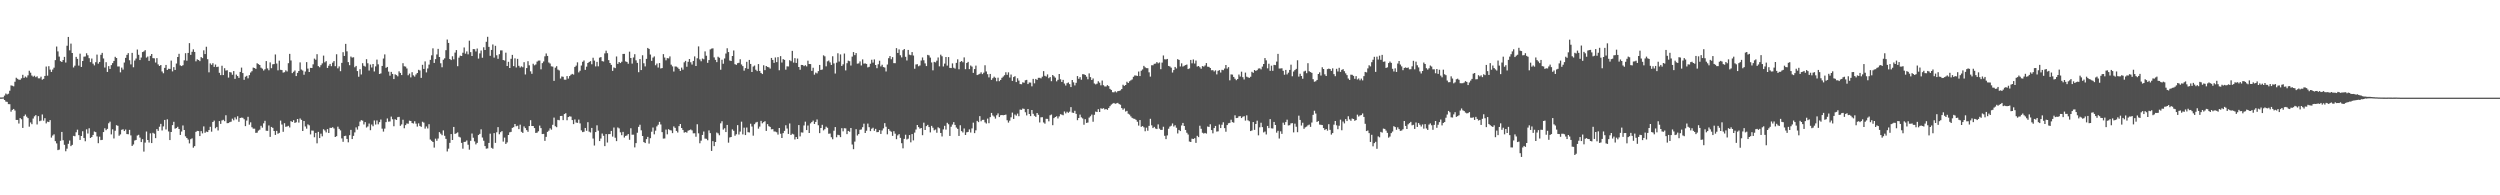 <svg xmlns="http://www.w3.org/2000/svg" width="1920" height="150"><path fill="#4f4f4f" d="M0 74.874h1v1H0zM1 74.856h1v1H1zM2 74.741h1v1H2zM3 73.444h1v3.378H3zM4 71.814h1v6.191H4zM5 72.53h1v5.681H5zM6 71.981h1v8.016H6zM7 69.662h1v10.35H7zM8 65.579h1v20.165H8zM9 65.829h1v18.556H9zM10 66.305h1v17.354H10zM11 62.785h1v22.092H11zM12 59.708h1v32.424H12zM13 60.512h1v31.602H13zM14 61.169h1v33.724H14zM15 61.281h1v29.4H15zM16 60.166h1v31.433H16zM17 57.445h1v40.794H17zM18 59.786h1v29.393H18zM19 58.756h1v29.185H19zM20 59.548h1v30.076H20zM21 57.866h1v32.852H21zM22 54.311h1v42.948H22zM23 55.822h1v38.217H23zM24 58.033h1v37.356H24zM25 58.884h1v32.158H25zM26 58.17h1v31.17H26zM27 59.303h1v29.114H27zM28 58.626h1v36.947H28zM29 60.168h1v29.009H29zM30 60.18h1v32.891H30zM31 58.887h1v33.731H31zM32 61.16h1v26.75H32zM33 60.59h1v32.058H33zM34 58.342h1v32.428H34zM35 51.107h1v43.646H35zM36 58.09h1v35.351H36zM37 50.823h1v42.9H37zM38 53.453h1v38.817H38zM39 55.236h1v50.465H39zM40 53.41h1v50.696H40zM41 51.963h1v51.19H41zM42 46.163h1v62.211H42zM43 35.728h1v74.401H43zM44 39.489h1v75.809H44zM45 43.467h1v71.41H45zM46 46.955h1v61.202H46zM47 47.614h1v53.724H47zM48 46.127h1v61.591H48zM49 43.655h1v67.546H49zM50 48.049h1v68.133H50zM51 35.131h1v79.05H51zM52 28.384h1v82.032H52zM53 38.644h1v69.297H53zM54 33.463h1v78.789H54zM55 40.704h1v70.538H55zM56 51.835h1v52.534H56zM57 50.434h1v54.241H57zM58 43.678h1v57.91H58zM59 45.188h1v54.392H59zM60 50.37h1v53.41H60zM61 41.201h1v66.283H61zM62 51.427h1v53.037H62zM63 46.845h1v53.992H63zM64 43.504h1v62.449H64zM65 43.366h1v65.141H65zM66 40.887h1v58.45H66zM67 42.458h1v60.121H67zM68 44.701h1v53.795H68zM69 47.699h1v58.293H69zM70 44.966h1v60.252H70zM71 48.921h1v54.683H71zM72 50.203h1v50.806H72zM73 47.777h1v53.692H73zM74 41.92h1v62.845H74zM75 48.903h1v61.076H75zM76 47.578h1v57.379H76zM77 42.096h1v65.539H77zM78 40.606h1v66.834H78zM79 44.877h1v56.53H79zM80 51.846h1v46.64H80zM81 47.749h1v52.25H81zM82 55.268h1v43.713H82zM83 50.768h1v43.918H83zM84 52.922h1v40.494H84zM85 50.011h1v53.218H85zM86 48.463h1v50.863H86zM87 46.779h1v59.574H87zM88 43.6h1v56.814H88zM89 44.547h1v51.595H89zM90 51.048h1v45.564H90zM91 51.036h1v53.207H91zM92 55.573h1v47.627H92zM93 51.936h1v47.752H93zM94 53.469h1v45.8H94zM95 48.035h1v52.625H95zM96 44.451h1v55.01H96zM97 42.133h1v60.81H97zM98 40.823h1v62.268H98zM99 46.266h1v53.484H99zM100 49.436h1v54.566H100zM101 40.604h1v71.453H101zM102 51.663h1v59.275H102zM103 46.486h1v61.431H103zM104 44.955h1v62.518H104zM105 38.058h1v66.013H105zM106 42.073h1v61.472H106zM107 46.127h1v59.535H107zM108 44.199h1v64.905H108zM109 39.974h1v66.937H109zM110 39.464h1v76.954H110zM111 38.484h1v71.051H111zM112 44.22h1v56.814H112zM113 43.403h1v64.122H113zM114 46.756h1v62.703H114zM115 42.906h1v59.499H115zM116 41.448h1v68.448H116zM117 44.65h1v57.329H117zM118 44.774h1v57.949H118zM119 48.047h1v58.032H119zM120 44.646h1v54.516H120zM121 49.461h1v51.041H121zM122 50.7h1v46.612H122zM123 49.928h1v45.214H123zM124 54.879h1v45.301H124zM125 56.28h1v40.806H125zM126 52.103h1v40.03H126zM127 49.86h1v49.586H127zM128 53.725h1v37.945H128zM129 52.789h1v48.176H129zM130 52.92h1v54.651H130zM131 46.548h1v54.836H131zM132 54.852h1v41.225H132zM133 51.572h1v41.957H133zM134 53.723h1v45.086H134zM135 48.791h1v49.542H135zM136 43.769h1v53.6H136zM137 41.331h1v57.72H137zM138 50.24h1v53.394H138zM139 50.759h1v50.233H139zM140 50.095h1v46.267H140zM141 46.312h1v53.52H141zM142 40.849h1v63.866H142zM143 46.593h1v59.403H143zM144 40.677h1v66.519H144zM145 33.138h1v77.011H145zM146 42.155h1v64.747H146zM147 39.798h1v66.452H147zM148 37.903h1v75.516H148zM149 39.887h1v72.332H149zM150 47.127h1v54.163H150zM151 45.586h1v54.907H151zM152 46.067h1v54.605H152zM153 46.93h1v57.585H153zM154 43.817h1v56.871H154zM155 44.623h1v57.851H155zM156 38.631h1v58.43H156zM157 41.533h1v60.435H157zM158 35.889h1v65.193H158zM159 45.481h1v55.93H159zM160 55.575h1v44.299H160zM161 48.681h1v48.686H161zM162 49.77h1v51.35H162zM163 48.562h1v45.111H163zM164 51.375h1v41.224H164zM165 49.578h1v48.94H165zM166 51.485h1v45.978H166zM167 51.215h1v48.979H167zM168 55.911h1v37.05H168zM169 57.703h1v37.439H169zM170 50.496h1v42.028H170zM171 57.653h1v34.358H171zM172 52.391h1v40.714H172zM173 54.183h1v34.356H173zM174 53.961h1v40.641H174zM175 59.585h1v34.951H175zM176 55.344h1v38.464H176zM177 55.634h1v37.803H177zM178 57.406h1v33.712H178zM179 54.57h1v37.844H179zM180 60.553h1v29.604H180zM181 57.317h1v34.397H181zM182 58.443h1v30.826H182zM183 59.777h1v33.788H183zM184 55.241h1v35.376H184zM185 51.942h1v38.4H185zM186 56.094h1v34.369H186zM187 61.301h1v30.309H187zM188 58.91h1v37.958H188zM189 58.232h1v34.408H189zM190 60.141h1v29.561H190zM191 57.685h1v38.057H191zM192 55.701h1v38.27H192zM193 54.659h1v43.072H193zM194 51.92h1v46.912H194zM195 52.249h1v46.592H195zM196 52.913h1v49.119H196zM197 48.566h1v53.298H197zM198 49.251h1v51.067H198zM199 49.931h1v49.668H199zM200 51.954h1v44.662H200zM201 52.723h1v45.333H201zM202 54.151h1v40.591H202zM203 53.204h1v39.57H203zM204 46.893h1v53.516H204zM205 52.519h1v47.984H205zM206 53.941h1v42.435H206zM207 47.916h1v57.205H207zM208 52.389h1v45.102H208zM209 49.427h1v48.769H209zM210 49.207h1v51.405H210zM211 41.849h1v61.778H211zM212 48.782h1v51.73H212zM213 54.034h1v48.682H213zM214 46.593h1v55.461H214zM215 53.629h1v38.972H215zM216 53.822h1v41.82H216zM217 55.774h1v45.436H217zM218 55.447h1v39.171H218zM219 54.012h1v43.376H219zM220 54.879h1v42.243H220zM221 48.523h1v48.114H221zM222 41.368h1v56.551H222zM223 46.422h1v46.594H223zM224 56.188h1v37.519H224zM225 55.074h1v37.258H225zM226 54.108h1v40.304H226zM227 58.408h1v35.514H227zM228 55.939h1v35.45H228zM229 54.529h1v39.618H229zM230 47.916h1v43.053H230zM231 53.416h1v38.627H231zM232 54.144h1v46.466H232zM233 57.417h1v35.525H233zM234 54.943h1v42.174H234zM235 47.708h1v51.101H235zM236 52.666h1v42.891H236zM237 55.312h1v40.945H237zM238 52.144h1v51.076H238zM239 52.249h1v48.011H239zM240 49.422h1v50.941H240zM241 45.007h1v60.433H241zM242 45.893h1v56.214H242zM243 41.65h1v68.432H243zM244 50.805h1v50.465H244zM245 51.679h1v54.356H245zM246 50.072h1v52.609H246zM247 48.681h1v56.024H247zM248 42.7h1v56.564H248zM249 47.884h1v52.321H249zM250 46.967h1v54.733H250zM251 52.155h1v47.011H251zM252 50.482h1v51.653H252zM253 49.077h1v49.057H253zM254 50.839h1v47.414H254zM255 48.141h1v49.544H255zM256 46.884h1v51.755H256zM257 50.844h1v54.388H257zM258 41.675h1v62.907H258zM259 52.46h1v44.797H259zM260 50.986h1v48.002H260zM261 54.68h1v45.482H261zM262 48.303h1v57.979H262zM263 40.068h1v68.86H263zM264 42.943h1v61.577H264zM265 33.685h1v70.558H265zM266 39.443h1v67.24H266zM267 47.738h1v61.552H267zM268 50.054h1v53.779H268zM269 43.426h1v56.329H269zM270 44.234h1v62.561H270zM271 43.968h1v60.401H271zM272 51.645h1v50.044H272zM273 50.626h1v47.23H273zM274 54.57h1v44.987H274zM275 58.935h1v37.981H275zM276 53.126h1v40.272H276zM277 57.188h1v35.061H277zM278 48.56h1v44.127H278zM279 50.523h1v45.079H279zM280 51.164h1v42.612H280zM281 45.447h1v52.499H281zM282 48.564h1v48.585H282zM283 54.183h1v40.714H283zM284 49.553h1v50.46H284zM285 51.812h1v43.815H285zM286 49.166h1v47.828H286zM287 54.893h1v37.608H287zM288 50.983h1v44.653H288zM289 45.79h1v46.747H289zM290 49.402h1v46.063H290zM291 56.808h1v37.011H291zM292 56.348h1v35.463H292zM293 50.633h1v48.169H293zM294 44.98h1v56.107H294zM295 41.764h1v57.015H295zM296 52.094h1v41.689H296zM297 51.4h1v39.567H297zM298 54.989h1v38.441H298zM299 58.099h1v35.168H299zM300 55.199h1v34.346H300zM301 56.774h1v34.825H301zM302 60.745h1v36.249H302zM303 57.069h1v34.546H303zM304 57.699h1v34.44H304zM305 58.61h1v31.389H305zM306 54.76h1v35.003H306zM307 56.001h1v40.6H307zM308 57.658h1v37.899H308zM309 48.514h1v43.454H309zM310 50.885h1v47.638H310zM311 51.157h1v44.951H311zM312 52.604h1v42.211H312zM313 57.825h1v37.178H313zM314 56.55h1v36.102H314zM315 59.431h1v33.475H315zM316 55.444h1v39.078H316zM317 57.877h1v36.988H317zM318 58.834h1v34.305H318zM319 57.188h1v37.766H319zM320 56.053h1v41.183H320zM321 53.609h1v41.085H321zM322 54.103h1v42.628H322zM323 59.782h1v37.631H323zM324 49.754h1v43.76H324zM325 52.943h1v41.218H325zM326 47.173h1v51.611H326zM327 55.605h1v41.497H327zM328 52.576h1v46.075H328zM329 49.61h1v45.768H329zM330 45.959h1v61.209H330zM331 42.51h1v65.64H331zM332 37.102h1v71.934H332zM333 48.351h1v64.994H333zM334 45.424h1v61.08H334zM335 41.842h1v66.287H335zM336 37.55h1v68.851H336zM337 43.783h1v57.679H337zM338 48.578h1v54.09H338zM339 51.645h1v52.202H339zM340 45.877h1v54.287H340zM341 44.822h1v59.458H341zM342 38.544h1v68.086H342zM343 30.37h1v85.956H343zM344 32.952h1v81.211H344zM345 45.3h1v64.411H345zM346 46.117h1v56.853H346zM347 43.206h1v64.333H347zM348 45.557h1v51.952H348zM349 40.407h1v62.454H349zM350 38.443h1v63.923H350zM351 50.864h1v50.806H351zM352 44.293h1v60.744H352zM353 42.746h1v62.836H353zM354 43.021h1v66.693H354zM355 40.485h1v73.669H355zM356 36.456h1v72.531H356zM357 41.222h1v67.633H357zM358 39.494h1v68.377H358zM359 41.748h1v69.407H359zM360 31.256h1v83.667H360zM361 40.018h1v68.121H361zM362 43.011h1v59.538H362zM363 37.685h1v68.098H363zM364 37.775h1v70.796H364zM365 39.523h1v71.394H365zM366 37.292h1v72.435H366zM367 45h1v58.721H367zM368 41.006h1v61.822H368zM369 38.834h1v60.51H369zM370 44.325h1v61.3H370zM371 36.321h1v71.771H371zM372 38.383h1v73.816H372zM373 32.108h1v82.046H373zM374 28.269h1v85.715H374zM375 35.992h1v73.802H375zM376 42.879h1v59.789H376zM377 38.326h1v75.184H377zM378 34.138h1v80.108H378zM379 44.218h1v58.029H379zM380 35.161h1v74.562H380zM381 42.432h1v59.128H381zM382 45.147h1v52.47H382zM383 41.627h1v61.485H383zM384 38.702h1v62.852H384zM385 38.708h1v61.977H385zM386 46.06h1v62.68H386zM387 46.477h1v59.176H387zM388 40.427h1v70.098H388zM389 50.709h1v58.654H389zM390 47.463h1v56.223H390zM391 52.235h1v49.41H391zM392 45.184h1v56.072H392zM393 42.133h1v56.081H393zM394 50.809h1v46.86H394zM395 44.79h1v50.437H395zM396 51.828h1v45.134H396zM397 45.232h1v51.323H397zM398 50.521h1v48.677H398zM399 51.865h1v43.9H399zM400 50.958h1v50.243H400zM401 51.656h1v50.414H401zM402 47.749h1v49.302H402zM403 57.182h1v41.238H403zM404 52.256h1v47.67H404zM405 46.999h1v54.214H405zM406 50.189h1v46.638H406zM407 54.765h1v37.555H407zM408 56.687h1v40.105H408zM409 48.942h1v47.803H409zM410 50.187h1v48.185H410zM411 49.487h1v52.623H411zM412 47.301h1v54.589H412zM413 46.548h1v54.255H413zM414 46.484h1v49.968H414zM415 53.265h1v45.145H415zM416 48.489h1v54.468H416zM417 47.193h1v55.592H417zM418 43.254h1v64.912H418zM419 41.073h1v64.058H419zM420 42.963h1v58.302H420zM421 47.974h1v52.392H421zM422 48.8h1v49.737H422zM423 50.938h1v48.627H423zM424 51.146h1v44.722H424zM425 62.116h1v28.224H425zM426 51.979h1v45.003H426zM427 50.828h1v46.88H427zM428 53.471h1v38.601H428zM429 54.137h1v38.203H429zM430 60.313h1v28.764H430zM431 58.71h1v30.27H431zM432 58.999h1v33.243H432zM433 61.205h1v26.411H433zM434 61.258h1v25.685H434zM435 58.422h1v33.957H435zM436 60.354h1v29.563H436zM437 58.431h1v30.92H437zM438 57.378h1v32.158H438zM439 56.712h1v35.496H439zM440 57.278h1v38.068H440zM441 51.398h1v40.35H441zM442 50.407h1v43.685H442zM443 47.884h1v46.493H443zM444 55.607h1v36.246H444zM445 54.334h1v40.458H445zM446 50.331h1v49.831H446zM447 47.475h1v53.999H447zM448 46.431h1v54.733H448zM449 53.666h1v44.612H449zM450 51.187h1v49.293H450zM451 48.374h1v45.452H451zM452 47.55h1v53.548H452zM453 46.946h1v54.781H453zM454 49.379h1v48.874H454zM455 44.355h1v62.026H455zM456 46.529h1v65.237H456zM457 50.981h1v50.423H457zM458 47.509h1v48.771H458zM459 50.947h1v49.389H459zM460 44.27h1v64.079H460zM461 43.824h1v62.547H461zM462 46.937h1v55.608H462zM463 47.269h1v57.004H463zM464 40.986h1v71.252H464zM465 38.889h1v64.083H465zM466 40.855h1v68.62H466zM467 46.207h1v56.791H467zM468 48.386h1v54.564H468zM469 49.83h1v50.705H469zM470 54.446h1v50.465H470zM471 51.821h1v46.13H471zM472 52.35h1v53.454H472zM473 43.357h1v65.052H473zM474 49.049h1v48.84H474zM475 47.594h1v51.028H475zM476 48.454h1v53.182H476zM477 47.404h1v56.42H477zM478 41.423h1v59.867H478zM479 41.35h1v64.255H479zM480 47.168h1v57.249H480zM481 47.569h1v56.445H481zM482 48.923h1v54.056H482zM483 39.679h1v67.691H483zM484 44.554h1v53.948H484zM485 48.871h1v54.591H485zM486 44.147h1v59.252H486zM487 41.608h1v71.582H487zM488 46.344h1v63.605H488zM489 48.283h1v53.669H489zM490 55.449h1v41.966H490zM491 45.36h1v50.458H491zM492 53.792h1v46.285H492zM493 42.453h1v61.984H493zM494 48.61h1v60.495H494zM495 51.006h1v58.844H495zM496 45.227h1v61.65H496zM497 36.82h1v68.288H497zM498 37.578h1v72.705H498zM499 41.885h1v64.253H499zM500 46.767h1v54.429H500zM501 44.252h1v53.717H501zM502 43.311h1v59.856H502zM503 50.1h1v50.277H503zM504 48.795h1v48.299H504zM505 51.881h1v43.896H505zM506 48.443h1v45.134H506zM507 52.604h1v42.987H507zM508 52.293h1v49.199H508zM509 41.574h1v64.866H509zM510 44.209h1v62.158H510zM511 46.339h1v53.218H511zM512 44.623h1v58.533H512zM513 44.829h1v54.408H513zM514 43.293h1v56.649H514zM515 49.66h1v50.515H515zM516 50.993h1v51.268H516zM517 54.916h1v42.168H517zM518 51.031h1v47.166H518zM519 51.132h1v49.432H519zM520 51.865h1v49.913H520zM521 52.95h1v43.939H521zM522 54.474h1v40.783H522zM523 51.906h1v46.384H523zM524 53.481h1v46.322H524zM525 47.878h1v53.951H525zM526 46.731h1v54.697H526zM527 51.249h1v50.623H527zM528 47.466h1v52.884H528zM529 45.291h1v54.646H529zM530 47.818h1v51.614H530zM531 49.544h1v50.584H531zM532 46.797h1v55.589H532zM533 43.327h1v59.027H533zM534 50.681h1v54.317H534zM535 44.735h1v50.691H535zM536 35.63h1v66.793H536zM537 45.639h1v64.372H537zM538 47.031h1v60.996H538zM539 44.934h1v58.709H539zM540 45.525h1v55.489H540zM541 39.496h1v66.965H541zM542 42.828h1v63.765H542zM543 48.209h1v59.508H543zM544 46.127h1v54.019H544zM545 37.951h1v64.319H545zM546 37.34h1v78.576H546zM547 37.136h1v71.279H547zM548 44.092h1v68.128H548zM549 46.003h1v63.072H549zM550 47.694h1v54.115H550zM551 43.575h1v58.878H551zM552 44.332h1v59.551H552zM553 53.556h1v41.14H553zM554 45.856h1v47.283H554zM555 48.928h1v50.588H555zM556 44.879h1v53.63H556zM557 41.109h1v60.316H557zM558 37.058h1v58.894H558zM559 39.977h1v69.574H559zM560 46.497h1v59.052H560zM561 46.834h1v58.382H561zM562 42.989h1v56.388H562zM563 38.741h1v61.737H563zM564 49.294h1v54.946H564zM565 49.805h1v53.335H565zM566 48.56h1v47.558H566zM567 48.225h1v55.07H567zM568 45.518h1v55.562H568zM569 49.523h1v43.932H569zM570 50.768h1v52.426H570zM571 54.263h1v43.781H571zM572 52.332h1v51.401H572zM573 47.482h1v50.487H573zM574 52.881h1v48.673H574zM575 46.024h1v55.718H575zM576 49.091h1v45.944H576zM577 55.296h1v41.904H577zM578 51.093h1v53.081H578zM579 50.304h1v45.104H579zM580 53.531h1v40.59H580zM581 54.655h1v38.931H581zM582 49.18h1v49.636H582zM583 54.462h1v42.758H583zM584 56.019h1v36.784H584zM585 56.889h1v37.832H585zM586 50.107h1v43.703H586zM587 53.865h1v39.203H587zM588 50.695h1v49.84H588zM589 51.421h1v43.925H589zM590 51.691h1v45.251H590zM591 52.684h1v44.795H591zM592 44.492h1v54.82H592zM593 46.042h1v53.149H593zM594 48.267h1v52.708H594zM595 44.135h1v56.924H595zM596 47.708h1v53.861H596zM597 43.877h1v59.485H597zM598 53.979h1v44.317H598zM599 43.108h1v59.604H599zM600 48.008h1v57.974H600zM601 45.419h1v56.802H601zM602 45.998h1v54.516H602zM603 53.49h1v42.728H603zM604 50.947h1v47.764H604zM605 51.041h1v51.831H605zM606 46.243h1v48.581H606zM607 47.021h1v56.654H607zM608 39.072h1v63.637H608zM609 48.061h1v55.168H609zM610 44.627h1v62.49H610zM611 48.322h1v56.917H611zM612 44.975h1v61.758H612zM613 51.476h1v44.58H613zM614 53.563h1v51.199H614zM615 49.857h1v51.838H615zM616 49.924h1v51.923H616zM617 50.796h1v45.58H617zM618 50.093h1v43.367H618zM619 51.015h1v48.86H619zM620 46.598h1v49.805H620zM621 49.143h1v52.987H621zM622 49.182h1v45.582H622zM623 54.446h1v39.306H623zM624 52.034h1v40.602H624zM625 57.367h1v37.89H625zM626 55.746h1v37.887H626zM627 56.355h1v35.402H627zM628 54.639h1v41.554H628zM629 49.86h1v52.403H629zM630 53.712h1v44.571H630zM631 53.419h1v42.426H631zM632 42.51h1v57.658H632zM633 43.286h1v55.942H633zM634 50.922h1v46.352H634zM635 47.081h1v51.051H635zM636 46.468h1v56.242H636zM637 47.93h1v54.635H637zM638 49.86h1v55.573H638zM639 43.197h1v63.754H639zM640 48.674h1v51.735H640zM641 56.461h1v41.103H641zM642 48.116h1v57.281H642zM643 40.901h1v62.602H643zM644 47.241h1v56.601H644zM645 41.794h1v63.511H645zM646 50.647h1v47.8H646zM647 49.404h1v51.444H647zM648 41.1h1v57.381H648zM649 54.082h1v44.518H649zM650 48.546h1v54.47H650zM651 46.596h1v53.962H651zM652 46.994h1v54.163H652zM653 50.313h1v47.993H653zM654 43.492h1v67.496H654zM655 39.993h1v74.569H655zM656 42.359h1v66.409H656zM657 40.764h1v58.441H657zM658 48.896h1v55.173H658zM659 48.701h1v54.26H659zM660 47.179h1v52.513H660zM661 50.267h1v49.158H661zM662 45.639h1v52.026H662zM663 48.857h1v46.143H663zM664 48.674h1v53.452H664zM665 49.107h1v51.286H665zM666 51.748h1v43.197H666zM667 51.315h1v46.361H667zM668 48.935h1v51.799H668zM669 45.895h1v52.998H669zM670 48.095h1v50.011H670zM671 45.623h1v54.807H671zM672 49.921h1v49.055H672zM673 52.368h1v49.144H673zM674 49.368h1v52.065H674zM675 46.655h1v53.282H675zM676 50.983h1v51.856H676zM677 49.72h1v50.499H677zM678 51.517h1v47.1H678zM679 51.878h1v42.712H679zM680 54.863h1v42.454H680zM681 49.539h1v53.646H681zM682 44.675h1v54.381H682zM683 43.073h1v57.331H683zM684 45.497h1v55.683H684zM685 43.865h1v60.469H685zM686 48.507h1v52.264H686zM687 48.56h1v54.072H687zM688 36.942h1v69.966H688zM689 40.629h1v63.369H689zM690 37.926h1v65.083H690zM691 42.442h1v63.461H691zM692 44.099h1v65.894H692zM693 38.564h1v75.347H693zM694 37.621h1v69.023H694zM695 43.618h1v59.86H695zM696 46.426h1v60.664H696zM697 38.349h1v68.146H697zM698 41.991h1v61.749H698zM699 42.382h1v66.954H699zM700 40.011h1v62.969H700zM701 42.627h1v65.175H701zM702 52.769h1v49.071H702zM703 49.503h1v49.979H703zM704 49.31h1v46.697H704zM705 50.915h1v46.706H705zM706 50.292h1v48.547H706zM707 46.486h1v51.831H707zM708 44.138h1v59.7H708zM709 46.28h1v47.915H709zM710 48.715h1v51.138H710zM711 50.757h1v46.102H711zM712 42.146h1v53.735H712zM713 42.529h1v55.065H713zM714 44.215h1v57.482H714zM715 47.974h1v48.668H715zM716 54.032h1v44.065H716zM717 47.495h1v52.614H717zM718 47.928h1v51.543H718zM719 46.603h1v55.351H719zM720 44.119h1v53.664H720zM721 50.922h1v47.585H721zM722 41.968h1v60.151H722zM723 43.233h1v61.568H723zM724 51.064h1v48.322H724zM725 48.83h1v47.807H725zM726 43.783h1v55.745H726zM727 50.407h1v43.891H727zM728 43.851h1v51.572H728zM729 52.121h1v52.266H729zM730 52.274h1v45.079H730zM731 48.692h1v46.926H731zM732 52.013h1v41.794H732zM733 52.705h1v43.264H733zM734 48.269h1v49.698H734zM735 45.543h1v53.447H735zM736 53.192h1v51.197H736zM737 47.534h1v48.677H737zM738 46.864h1v53.845H738zM739 47.818h1v53.925H739zM740 44.106h1v54.532H740zM741 53.167h1v50.524H741zM742 48.376h1v53.275H742zM743 47.52h1v53.799H743zM744 53.082h1v46.281H744zM745 50.313h1v51.451H745zM746 51.167h1v47.427H746zM747 55.966h1v38.224H747zM748 53.057h1v49.197H748zM749 50.388h1v49.718H749zM750 57.639h1v35.171H750zM751 57.168h1v36.619H751zM752 56.673h1v32.499H752zM753 55.545h1v37.588H753zM754 56.909h1v35.127H754zM755 55.833h1v36.189H755zM756 50.1h1v43.925H756zM757 54.89h1v39.986H757zM758 56.989h1v34.108H758zM759 59.454h1v35.182H759zM760 56.783h1v33.181H760zM761 61.32h1v25.39H761zM762 60.061h1v28.592H762zM763 58.898h1v30.645H763zM764 59.74h1v31.321H764zM765 62.4h1v26.1H765zM766 59.642h1v27.457H766zM767 62.345h1v27.562H767zM768 61.407h1v27.141H768zM769 59.752h1v28.581H769zM770 58.754h1v29.773H770zM771 57.731h1v30.588H771zM772 55.492h1v32.52H772zM773 57.468h1v34.894H773zM774 55.563h1v38.604H774zM775 59.56h1v33.129H775zM776 57.253h1v32.866H776zM777 62.121h1v24.379H777zM778 59.164h1v32.161H778zM779 58.543h1v29.396H779zM780 63.016h1v25.839H780zM781 60.127h1v27.13H781zM782 61.919h1v27.334H782zM783 64.563h1v19.613H783zM784 64.712h1v19.684H784zM785 63.24h1v20.101H785zM786 63.535h1v20.073H786zM787 61.62h1v24.598H787zM788 61.354h1v27.269H788zM789 64.538h1v19.185H789zM790 63.318h1v24.212H790zM791 63.435h1v25.747H791zM792 66.289h1v18.194H792zM793 60.58h1v26.821H793zM794 63.979h1v24.974H794zM795 60.612h1v29.121H795zM796 61.322h1v25.479H796zM797 59.74h1v28.439H797zM798 59.747h1v34.312H798zM799 60.214h1v29.888H799zM800 58.882h1v31.135H800zM801 54.636h1v39.396H801zM802 58.214h1v36.77H802zM803 58.756h1v32.477H803zM804 57.143h1v34.168H804zM805 60.052h1v33.113H805zM806 59.175h1v29.341H806zM807 62.345h1v25.617H807zM808 57.596h1v38.56H808zM809 58.637h1v32.097H809zM810 59.626h1v30.243H810zM811 62.462h1v26.809H811zM812 61.269h1v29.7H812zM813 56.852h1v32.534H813zM814 60.885h1v26.823H814zM815 62.94h1v25.1H815zM816 61.359h1v27.187H816zM817 64.169h1v21.449H817zM818 65.689h1v21.396H818zM819 63.913h1v21.897H819zM820 63.318h1v23.323H820zM821 64.609h1v21.144H821zM822 66.872h1v15.383H822zM823 61.439h1v25.029H823zM824 63.21h1v23.502H824zM825 65.604h1v19.483H825zM826 63.577h1v23.868H826zM827 58.408h1v33.925H827zM828 60.498h1v30.133H828zM829 59.216h1v28.807H829zM830 61.26h1v28.84H830zM831 56.987h1v33.999H831zM832 57.056h1v38.746H832zM833 57.6h1v33.969H833zM834 58.875h1v35.534H834zM835 60.883h1v33.218H835zM836 56.358h1v33.937H836zM837 59.232h1v30.048H837zM838 61.427h1v26.569H838zM839 60.267h1v33.236H839zM840 64.105h1v24.067H840zM841 64.826h1v20.906H841zM842 64.263h1v21.758H842zM843 62.423h1v21.424H843zM844 63.487h1v22.52H844zM845 65.547h1v17.665H845zM846 61.832h1v21.733H846zM847 65.451h1v17.624H847zM848 66.385h1v17.723H848zM849 66.41h1v17.327H849zM850 65.378h1v19.02H850zM851 66.131h1v16.876H851zM852 68.25h1v13.287H852zM853 69.067h1v11.247H853zM854 70.807h1v8.824H854zM855 70.93h1v8.135H855zM856 70.125h1v9.604H856zM857 70.951h1v8.434H857zM858 70.006h1v9.016H858zM859 69.82h1v10.096H859zM860 69.45h1v11.003H860zM861 68.42h1v14.594H861zM862 65.067h1v19.231H862zM863 65.945h1v17.354H863zM864 65.261h1v20.387H864zM865 62.748h1v22.378H865zM866 63.76h1v23.61H866zM867 62.434h1v25.571H867zM868 61.67h1v27.732H868zM869 61.006h1v29.492H869zM870 58.971h1v32.14H870zM871 57.978h1v33.296H871zM872 58.024h1v34.01H872zM873 58.292h1v35.193H873zM874 54.955h1v41.515H874zM875 58.404h1v33.813H875zM876 54.309h1v43.095H876zM877 53.334h1v43.463H877zM878 50.603h1v47.166H878zM879 51.73h1v49.107H879zM880 52.341h1v45.699H880zM881 52.368h1v48.052H881zM882 55.54h1v41.14H882zM883 58.852h1v32.378H883zM884 50.107h1v46.152H884zM885 50.139h1v48.199H885zM886 49.006h1v48.407H886zM887 48.823h1v49.869H887zM888 47.662h1v51.467H888zM889 48.656h1v46.873H889zM890 47.951h1v50.888H890zM891 53.123h1v46.649H891zM892 48.058h1v51.694H892zM893 42.606h1v54.745H893zM894 45.509h1v58.803H894zM895 45.664h1v61.188H895zM896 45.25h1v58.73H896zM897 50.622h1v48.251H897zM898 51.031h1v46.205H898zM899 51.986h1v44.596H899zM900 55.694h1v39.119H900zM901 53.826h1v43.369H901zM902 51.427h1v44.768H902zM903 52.602h1v45.491H903zM904 45.415h1v57.1H904zM905 46.037h1v53.747H905zM906 51.02h1v49.652H906zM907 48.656h1v47.72H907zM908 51.093h1v43.339H908zM909 50.489h1v46.271H909zM910 49.988h1v49.776H910zM911 49.578h1v52.351H911zM912 53.055h1v50.282H912zM913 52.524h1v56.18H913zM914 46.049h1v63.021H914zM915 48.663h1v57.814H915zM916 45.692h1v61.067H916zM917 48.791h1v57.363H917zM918 46.509h1v63.218H918zM919 51.114h1v53.191H919zM920 50.684h1v54.626H920zM921 51.652h1v44.916H921zM922 52.764h1v46.141H922zM923 50.745h1v51.206H923zM924 51.16h1v51.403H924zM925 50.283h1v51.801H925zM926 48.441h1v54.168H926zM927 51.226h1v45.944H927zM928 51.35h1v46.13H928zM929 52.219h1v43.197H929zM930 53.979h1v45.93H930zM931 53.856h1v48.563H931zM932 54.9h1v43.438H932zM933 53.996h1v42.74H933zM934 57.152h1v43.914H934zM935 54.375h1v46.51H935zM936 53.87h1v41.762H936zM937 55.728h1v42.644H937zM938 53.602h1v42.181H938zM939 53.936h1v39.97H939zM940 52.652h1v45.766H940zM941 49.901h1v51.289H941zM942 52.691h1v43.365H942zM943 51.572h1v43.074H943zM944 61.697h1v32.683H944zM945 57.14h1v34.811H945zM946 57.269h1v36.51H946zM947 59.106h1v35.095H947zM948 60.471h1v28.089H948zM949 61.599h1v29.096H949zM950 60.738h1v29.808H950zM951 57.253h1v32.085H951zM952 58.768h1v30.41H952zM953 55.044h1v35.637H953zM954 59.294h1v30.373H954zM955 61.04h1v28.206H955zM956 55.751h1v36.873H956zM957 58.859h1v29.705H957zM958 59.386h1v33.03H958zM959 59.793h1v33.335H959zM960 58.946h1v41.703H960zM961 55.14h1v45.081H961zM962 55.918h1v37.844H962zM963 53.76h1v45.979H963zM964 54.478h1v40.764H964zM965 53.886h1v38.803H965zM966 52.627h1v51.314H966zM967 52.501h1v45.301H967zM968 53.3h1v40.964H968zM969 51.132h1v46.493H969zM970 49.157h1v52.545H970zM971 44.593h1v56.429H971zM972 46.344h1v56.947H972zM973 52.494h1v44.237H973zM974 48.926h1v49.458H974zM975 54.371h1v37.109H975zM976 50.425h1v48.151H976zM977 54.35h1v44.369H977zM978 49.834h1v43.834H978zM979 50.006h1v45.978H979zM980 47.289h1v54.619H980zM981 41.345h1v59.087H981zM982 52.615h1v53.793H982zM983 52.576h1v48.29H983zM984 52.428h1v50.373H984zM985 54.391h1v39.842H985zM986 57.41h1v38.494H986zM987 53.721h1v40.007H987zM988 57.115h1v34.791H988zM989 55.82h1v40.547H989zM990 53.684h1v42.481H990zM991 49.681h1v45.111H991zM992 58.559h1v35.999H992zM993 54.948h1v46.711H993zM994 53.817h1v41.183H994zM995 52.876h1v44.468H995zM996 46.273h1v55.235H996zM997 58.823h1v30.032H997zM998 56.609h1v35.512H998zM999 58.344h1v38.071H999zM1000 60.464h1v33.795H1000zM1001 54.861h1v44.054H1001zM1002 54.334h1v43.454H1002zM1003 56.239h1v40.966H1003zM1004 48.546h1v47.734H1004zM1005 54.733h1v40.973H1005zM1006 55.332h1v42.097H1006zM1007 55.946h1v38.146H1007zM1008 60.844h1v27.349H1008zM1009 62.748h1v22.271H1009zM1010 62.4h1v24.772H1010zM1011 61.407h1v32.257H1011zM1012 56.857h1v36.1H1012zM1013 55.566h1v40.119H1013zM1014 58.033h1v37.791H1014zM1015 51.649h1v44.392H1015zM1016 52.995h1v45.342H1016zM1017 57.074h1v42.834H1017zM1018 58.351h1v40.728H1018zM1019 53.091h1v47.285H1019zM1020 52.702h1v42.705H1020zM1021 52.991h1v46.732H1021zM1022 54.428h1v48.931H1022zM1023 52.492h1v49.684H1023zM1024 56.932h1v38.808H1024zM1025 58.514h1v34.42H1025zM1026 52.856h1v43.42H1026zM1027 54.877h1v44.342H1027zM1028 52.094h1v44.468H1028zM1029 55.202h1v36.697H1029zM1030 53.645h1v46.391H1030zM1031 53.105h1v40.254H1031zM1032 54.705h1v40.046H1032zM1033 56.316h1v35.198H1033zM1034 57.69h1v35.29H1034zM1035 60.322h1v28.991H1035zM1036 61.366h1v30.323H1036zM1037 57.355h1v35.42H1037zM1038 57.422h1v33.632H1038zM1039 58.271h1v33.099H1039zM1040 60.537h1v32.232H1040zM1041 58.466h1v33.747H1041zM1042 61.045h1v26.995H1042zM1043 60.244h1v29.231H1043zM1044 61.707h1v26.976H1044zM1045 60.377h1v28.011H1045zM1046 61.757h1v25.386H1046zM1047 58.463h1v31.35H1047zM1048 55.22h1v39.851H1048zM1049 55.602h1v45.052H1049zM1050 52.54h1v47.679H1050zM1051 50.132h1v52.099H1051zM1052 51.006h1v58H1052zM1053 47.752h1v55.766H1053zM1054 45.863h1v66.523H1054zM1055 43.634h1v66.285H1055zM1056 55.19h1v53.699H1056zM1057 43.515h1v70.776H1057zM1058 45.719h1v59.025H1058zM1059 42.739h1v62.733H1059zM1060 45.939h1v55.324H1060zM1061 42.158h1v59.659H1061zM1062 47.445h1v51.33H1062zM1063 47.23h1v51.815H1063zM1064 52.192h1v48.093H1064zM1065 51.714h1v50.337H1065zM1066 48.415h1v57.302H1066zM1067 47.248h1v57.606H1067zM1068 48.285h1v53.939H1068zM1069 52.844h1v48.155H1069zM1070 54.888h1v42.046H1070zM1071 52.457h1v45.125H1071zM1072 55.25h1v44.461H1072zM1073 48.779h1v49.018H1073zM1074 46.834h1v52.351H1074zM1075 49.567h1v50.925H1075zM1076 51.013h1v49.263H1076zM1077 53.906h1v45.374H1077zM1078 52.155h1v40.787H1078zM1079 51.764h1v44.967H1079zM1080 52.238h1v46.832H1080zM1081 51.837h1v43.671H1081zM1082 53.231h1v41.316H1082zM1083 53.165h1v40.423H1083zM1084 50.956h1v45.322H1084zM1085 46.671h1v49.196H1085zM1086 53.254h1v45.791H1086zM1087 47.34h1v46.692H1087zM1088 50.125h1v47.363H1088zM1089 51.741h1v42.756H1089zM1090 54.829h1v40.964H1090zM1091 56.442h1v40.714H1091zM1092 54.515h1v41.099H1092zM1093 48.04h1v50.767H1093zM1094 49.152h1v46.205H1094zM1095 52.398h1v46.276H1095zM1096 53.451h1v46.333H1096zM1097 52.423h1v43.294H1097zM1098 50.345h1v44.438H1098zM1099 51.084h1v45.109H1099zM1100 53.263h1v46.445H1100zM1101 53.265h1v42.634H1101zM1102 56.277h1v36.649H1102zM1103 52.979h1v45.191H1103zM1104 56.728h1v39.084H1104zM1105 53.574h1v40.204H1105zM1106 58.086h1v33.69H1106zM1107 59.388h1v36.922H1107zM1108 53.513h1v40.881H1108zM1109 57.012h1v36.727H1109zM1110 57.729h1v32.703H1110zM1111 61.851h1v26.12H1111zM1112 63.19h1v22.005H1112zM1113 63.082h1v23.145H1113zM1114 58.63h1v31.49H1114zM1115 60.331h1v29.959H1115zM1116 63.977h1v23.873H1116zM1117 63.206h1v22.964H1117zM1118 60.883h1v28.867H1118zM1119 60.393h1v28.789H1119zM1120 61.288h1v27.26H1120zM1121 63.913h1v20.996H1121zM1122 63.945h1v19.375H1122zM1123 63.918h1v20.813H1123zM1124 63.393h1v21.92H1124zM1125 62.318h1v24.173H1125zM1126 62.933h1v24.177H1126zM1127 65.323h1v21.57H1127zM1128 63.341h1v22.751H1128zM1129 61.915h1v28.448H1129zM1130 60.548h1v29.934H1130zM1131 56.6h1v33.516H1131zM1132 56.053h1v36.038H1132zM1133 60.917h1v28.84H1133zM1134 60.816h1v30.529H1134zM1135 57.735h1v34.823H1135zM1136 58.697h1v33.426H1136zM1137 57.866h1v38.098H1137zM1138 59.223h1v32.003H1138zM1139 57.026h1v30.728H1139zM1140 57.685h1v33.147H1140zM1141 49.85h1v47.812H1141zM1142 54.648h1v35.276H1142zM1143 57.571h1v37.691H1143zM1144 48.491h1v47.661H1144zM1145 53.563h1v43.349H1145zM1146 50.354h1v47.185H1146zM1147 52.277h1v43.976H1147zM1148 53.302h1v52.049H1148zM1149 54.185h1v46.134H1149zM1150 46.468h1v57.329H1150zM1151 50.372h1v47.091H1151zM1152 56.957h1v37.752H1152zM1153 48.038h1v51.648H1153zM1154 43.529h1v54.559H1154zM1155 51.237h1v51.909H1155zM1156 50.086h1v48.979H1156zM1157 54.11h1v48.043H1157zM1158 45.982h1v51.474H1158zM1159 43.458h1v60.316H1159zM1160 41.624h1v71.598H1160zM1161 39.475h1v73.777H1161zM1162 37.816h1v70.039H1162zM1163 43.813h1v59.382H1163zM1164 42.764h1v62.065H1164zM1165 42.036h1v67.082H1165zM1166 36.724h1v72.039H1166zM1167 38.898h1v78.739H1167zM1168 39.219h1v81.307H1168zM1169 42.478h1v70.755H1169zM1170 42.329h1v69.762H1170zM1171 40.837h1v71.973H1171zM1172 42.897h1v66.94H1172zM1173 43.563h1v54.422H1173zM1174 54.012h1v42.243H1174zM1175 48.136h1v51.639H1175zM1176 51.187h1v45.921H1176zM1177 50.267h1v51.753H1177zM1178 51.178h1v48.446H1178zM1179 44.138h1v64.154H1179zM1180 46.184h1v55.576H1180zM1181 47.184h1v52.753H1181zM1182 48.489h1v57.926H1182zM1183 46.04h1v53.589H1183zM1184 50.796h1v48.933H1184zM1185 51.045h1v41.907H1185zM1186 52.897h1v39.702H1186zM1187 52.428h1v51.051H1187zM1188 52.595h1v47.846H1188zM1189 51.054h1v56.308H1189zM1190 49.626h1v54.017H1190zM1191 51.54h1v51.401H1191zM1192 55.154h1v35.544H1192zM1193 54.131h1v41.364H1193zM1194 56.806h1v39.581H1194zM1195 53.35h1v46.191H1195zM1196 52.853h1v50.014H1196zM1197 48.676h1v54.292H1197zM1198 46.518h1v58.56H1198zM1199 51.32h1v51.383H1199zM1200 49.722h1v52.996H1200zM1201 47.697h1v55.404H1201zM1202 43.563h1v61.3H1202zM1203 44.371h1v62.438H1203zM1204 40.201h1v63.488H1204zM1205 30.448h1v74.413H1205zM1206 34.373h1v73.108H1206zM1207 43.206h1v69.43H1207zM1208 44.186h1v68.606H1208zM1209 40.535h1v78.49H1209zM1210 41.071h1v76.99H1210zM1211 38.862h1v71.669H1211zM1212 40.585h1v67.478H1212zM1213 45.145h1v60.101H1213zM1214 34.948h1v73.397H1214zM1215 46.671h1v56.663H1215zM1216 39.812h1v71.055H1216zM1217 40.97h1v65.569H1217zM1218 43.565h1v62.495H1218zM1219 38.789h1v67.958H1219zM1220 38.432h1v68.43H1220zM1221 38.29h1v70.023H1221zM1222 40.265h1v68.334H1222zM1223 43.288h1v54.111H1223zM1224 42.78h1v63.907H1224zM1225 37.688h1v63.71H1225zM1226 42.799h1v65.745H1226zM1227 40.512h1v60.345H1227zM1228 36.722h1v73.035H1228zM1229 44.305h1v65.088H1229zM1230 52.43h1v54.292H1230zM1231 43.771h1v57.198H1231zM1232 36.768h1v67.056H1232zM1233 42.668h1v67.462H1233zM1234 33.268h1v77.249H1234zM1235 45.138h1v61.691H1235zM1236 47.301h1v56.635H1236zM1237 45.417h1v56.715H1237zM1238 45.067h1v61.35H1238zM1239 42.517h1v62.392H1239zM1240 42.343h1v67.114H1240zM1241 38.152h1v67.562H1241zM1242 42.183h1v64.8H1242zM1243 47.298h1v58.244H1243zM1244 45.644h1v56.397H1244zM1245 46.852h1v51.133H1245zM1246 50.262h1v54.846H1246zM1247 51.242h1v50.943H1247zM1248 47.447h1v54.704H1248zM1249 45.177h1v64.891H1249zM1250 43.456h1v61.884H1250zM1251 43.968h1v60.643H1251zM1252 50.043h1v51.982H1252zM1253 50.212h1v54.157H1253zM1254 47.234h1v60.902H1254zM1255 47.127h1v55.486H1255zM1256 46.589h1v59.256H1256zM1257 48.338h1v62.099H1257zM1258 43.027h1v62.154H1258zM1259 38.898h1v64.639H1259zM1260 44.939h1v58.787H1260zM1261 47.456h1v60.163H1261zM1262 50.182h1v55.729H1262zM1263 44.909h1v56.919H1263zM1264 43.488h1v63.605H1264zM1265 44.813h1v57.258H1265zM1266 45.238h1v53.062H1266zM1267 50.537h1v44.683H1267zM1268 52.826h1v48.576H1268zM1269 50.874h1v50.932H1269zM1270 52.592h1v50.575H1270zM1271 50.652h1v48.009H1271zM1272 54.627h1v47.022H1272zM1273 47.417h1v45.729H1273zM1274 51.121h1v44.653H1274zM1275 49.866h1v49.185H1275zM1276 51.162h1v49.803H1276zM1277 48.383h1v52.827H1277zM1278 48.864h1v51.366H1278zM1279 38.338h1v66.219H1279zM1280 42.854h1v66.688H1280zM1281 45.836h1v57.81H1281zM1282 40.54h1v67.75H1282zM1283 44.888h1v58.835H1283zM1284 49.876h1v49.579H1284zM1285 53.86h1v47.109H1285zM1286 46.582h1v57.141H1286zM1287 47.88h1v55.477H1287zM1288 48.312h1v53.534H1288zM1289 43.95h1v62.172H1289zM1290 44.211h1v58.073H1290zM1291 52.679h1v46.851H1291zM1292 46.5h1v57.523H1292zM1293 44.591h1v60.023H1293zM1294 45.71h1v52.845H1294zM1295 51.022h1v43.827H1295zM1296 49.418h1v47.961H1296zM1297 49.557h1v48.549H1297zM1298 47.694h1v52.456H1298zM1299 47.415h1v51.096H1299zM1300 48.36h1v52.161H1300zM1301 48.875h1v52.47H1301zM1302 42.945h1v60.053H1302zM1303 52.702h1v49.158H1303zM1304 43.245h1v52.909H1304zM1305 47.42h1v50.81H1305zM1306 42.329h1v65.077H1306zM1307 44.607h1v62.568H1307zM1308 37.782h1v73.729H1308zM1309 44.751h1v54.589H1309zM1310 47.351h1v54.301H1310zM1311 48.619h1v52.032H1311zM1312 50.15h1v47.72H1312zM1313 45.973h1v53.332H1313zM1314 46.662h1v54.479H1314zM1315 43.053h1v60.696H1315zM1316 49.084h1v47.409H1316zM1317 49.761h1v52.879H1317zM1318 50.805h1v50.389H1318zM1319 50.789h1v45.873H1319zM1320 47.42h1v50.723H1320zM1321 46.722h1v53.875H1321zM1322 47.269h1v46.683H1322zM1323 49.251h1v51.843H1323zM1324 49.697h1v52.852H1324zM1325 47.61h1v52.554H1325zM1326 48.573h1v56.986H1326zM1327 45.575h1v52.891H1327zM1328 53.291h1v45.8H1328zM1329 52.51h1v45.303H1329zM1330 44.891h1v54.2H1330zM1331 43.508h1v58.631H1331zM1332 48.663h1v51.698H1332zM1333 49.404h1v60.327H1333zM1334 54.584h1v46.521H1334zM1335 48.461h1v51.804H1335zM1336 47.74h1v65.704H1336zM1337 45.978h1v60.185H1337zM1338 52.407h1v48.551H1338zM1339 51.579h1v46.809H1339zM1340 40.377h1v61.289H1340zM1341 39.935h1v61.195H1341zM1342 41.867h1v64.955H1342zM1343 41.366h1v63.857H1343zM1344 47.786h1v56.819H1344zM1345 50.297h1v51.252H1345zM1346 48.489h1v55.903H1346zM1347 46.33h1v55.587H1347zM1348 45.641h1v53.577H1348zM1349 50.597h1v48.359H1349zM1350 49.509h1v50.243H1350zM1351 47.699h1v51.245H1351zM1352 42.341h1v61.282H1352zM1353 49.2h1v48.583H1353zM1354 53.02h1v43.994H1354zM1355 51.066h1v52.536H1355zM1356 48.063h1v63.488H1356zM1357 55.289h1v44.562H1357zM1358 51.617h1v46.954H1358zM1359 54.082h1v43.303H1359zM1360 54.936h1v38.336H1360zM1361 54.858h1v40.037H1361zM1362 51.936h1v41.348H1362zM1363 47.605h1v49.457H1363zM1364 54.428h1v40.648H1364zM1365 56.019h1v40.272H1365zM1366 55.135h1v41.586H1366zM1367 55.145h1v36.159H1367zM1368 54.153h1v39.425H1368zM1369 53.643h1v40.206H1369zM1370 50.457h1v47.434H1370zM1371 51.498h1v48.778H1371zM1372 51.638h1v50.38H1372zM1373 48.223h1v49.222H1373zM1374 47.758h1v52.106H1374zM1375 54.6h1v42.39H1375zM1376 57.127h1v38.471H1376zM1377 57.681h1v34.9H1377zM1378 56.161h1v37.562H1378zM1379 52.782h1v43.669H1379zM1380 54.256h1v45.976H1380zM1381 52.091h1v51.849H1381zM1382 56.783h1v35.978H1382zM1383 55.339h1v38.338H1383zM1384 55.101h1v40.247H1384zM1385 54.478h1v44.559H1385zM1386 55.865h1v37.178H1386zM1387 53.833h1v36.562H1387zM1388 54.652h1v37.654H1388zM1389 57.511h1v34.209H1389zM1390 55.87h1v40.762H1390zM1391 57.834h1v40.609H1391zM1392 55.788h1v42.229H1392zM1393 55.385h1v41.138H1393zM1394 57.841h1v36.912H1394zM1395 60.258h1v29.116H1395zM1396 53.689h1v44.498H1396zM1397 55.403h1v37.13H1397zM1398 60.104h1v33.339H1398zM1399 61.757h1v26.631H1399zM1400 63.268h1v23.397H1400zM1401 58.067h1v33.914H1401zM1402 61.972h1v29.595H1402zM1403 61.372h1v28.35H1403zM1404 56.667h1v30.529H1404zM1405 58.072h1v35.908H1405zM1406 56.069h1v36.475H1406zM1407 54.794h1v40.05H1407zM1408 60.148h1v28.901H1408zM1409 60.542h1v25.706H1409zM1410 61.713h1v24.195H1410zM1411 61.663h1v23.037H1411zM1412 62.251h1v26.024H1412zM1413 61.004h1v27.04H1413zM1414 60.596h1v26.265H1414zM1415 59.349h1v27.327H1415zM1416 58.916h1v30.817H1416zM1417 60.96h1v26.56H1417zM1418 64.272h1v22.717H1418zM1419 58.594h1v29.851H1419zM1420 62.036h1v26.166H1420zM1421 59.8h1v29.146H1421zM1422 55.408h1v34.701H1422zM1423 55.273h1v35.674H1423zM1424 58.404h1v30.16H1424zM1425 59.454h1v36.759H1425zM1426 57.905h1v35.583H1426zM1427 58.337h1v34.731H1427zM1428 56.012h1v37.778H1428zM1429 58.617h1v34.376H1429zM1430 57.113h1v34.534H1430zM1431 49.205h1v48.352H1431zM1432 55.838h1v37.645H1432zM1433 58.582h1v33.877H1433zM1434 61.649h1v28.73H1434zM1435 58.507h1v30.996H1435zM1436 53.838h1v39.995H1436zM1437 57.832h1v34.507H1437zM1438 54.023h1v40.991H1438zM1439 53.345h1v39.572H1439zM1440 53.169h1v44.388H1440zM1441 52.1h1v44.189H1441zM1442 51.665h1v45.166H1442zM1443 50.301h1v49.503H1443zM1444 49.908h1v53.802H1444zM1445 50.656h1v55.093H1445zM1446 45.085h1v59.506H1446zM1447 40.883h1v61.762H1447zM1448 45.408h1v58.75H1448zM1449 49.839h1v50.174H1449zM1450 53.32h1v44.587H1450zM1451 49.205h1v52.77H1451zM1452 53.295h1v42.06H1452zM1453 51.995h1v42.884H1453zM1454 47.994h1v46.251H1454zM1455 49.148h1v45.23H1455zM1456 46.532h1v51.957H1456zM1457 49.88h1v43.122H1457zM1458 47.66h1v45.418H1458zM1459 51.144h1v44.012H1459zM1460 51.125h1v48.929H1460zM1461 50.821h1v51.54H1461zM1462 54.295h1v38.883H1462zM1463 57.36h1v36.748H1463zM1464 54.623h1v42.495H1464zM1465 55.183h1v37.974H1465zM1466 56.589h1v38.418H1466zM1467 58.69h1v36.342H1467zM1468 56.186h1v38.624H1468zM1469 56.875h1v39.018H1469zM1470 57.591h1v38.329H1470zM1471 57.008h1v40.746H1471zM1472 50.32h1v43.289H1472zM1473 55.042h1v42.77H1473zM1474 51.853h1v44.825H1474zM1475 58.697h1v37.73H1475zM1476 55.474h1v41.309H1476zM1477 54.38h1v42.797H1477zM1478 56.163h1v38.764H1478zM1479 56.243h1v36.816H1479zM1480 54.497h1v41.691H1480zM1481 54.861h1v49.101H1481zM1482 56.021h1v41.513H1482zM1483 54.543h1v41.831H1483zM1484 53.35h1v48.998H1484zM1485 58.507h1v33.85H1485zM1486 56.502h1v37.951H1486zM1487 59.177h1v28.528H1487zM1488 55.437h1v40.474H1488zM1489 58.862h1v34.2H1489zM1490 59.015h1v33.303H1490zM1491 59.951h1v28.405H1491zM1492 59.791h1v26.493H1492zM1493 59.23h1v29.718H1493zM1494 58.678h1v31.158H1494zM1495 57.889h1v30.3H1495zM1496 58.82h1v31.566H1496zM1497 55.886h1v37.633H1497zM1498 59.427h1v35.047H1498zM1499 57.701h1v33.17H1499zM1500 59.102h1v29.13H1500zM1501 58.411h1v30.302H1501zM1502 58.697h1v31.936H1502zM1503 55.472h1v34.894H1503zM1504 60.352h1v31.659H1504zM1505 57.749h1v34.669H1505zM1506 56.465h1v39.545H1506zM1507 54.041h1v39.709H1507zM1508 60.329h1v31.886H1508zM1509 55.195h1v33.381H1509zM1510 53.075h1v40.112H1510zM1511 52.526h1v40.606H1511zM1512 52.904h1v42.74H1512zM1513 57.273h1v35.189H1513zM1514 58.688h1v32.234H1514zM1515 52.769h1v41.016H1515zM1516 54.38h1v36.915H1516zM1517 57.69h1v33.832H1517zM1518 59.063h1v33.129H1518zM1519 55.575h1v35.788H1519zM1520 59.31h1v30.368H1520zM1521 60.793h1v29.675H1521zM1522 58.715h1v28.418H1522zM1523 60.361h1v27.441H1523zM1524 59.093h1v31.003H1524zM1525 61.954h1v23.994H1525zM1526 63.279h1v25.967H1526zM1527 63.338h1v23.925H1527zM1528 63.391h1v24.926H1528zM1529 65.549h1v19.121H1529zM1530 67.296h1v17.029H1530zM1531 67.369h1v15.253H1531zM1532 68.253h1v13.639H1532zM1533 68.056h1v12.408H1533zM1534 66.749h1v14.44H1534zM1535 69.708h1v10.735H1535zM1536 69.356h1v10.556H1536zM1537 69.836h1v9.219H1537zM1538 68.813h1v12.687H1538zM1539 67.374h1v13.74H1539zM1540 66.939h1v14.498H1540zM1541 67.346h1v14.214H1541zM1542 65.84h1v15.573H1542zM1543 68.019h1v13.053H1543zM1544 64.954h1v20.451H1544zM1545 64.506h1v20.742H1545zM1546 62.256h1v20.181H1546zM1547 65.261h1v19.371H1547zM1548 59.734h1v29.483H1548zM1549 59.214h1v31.165H1549zM1550 58.015h1v31.511H1550zM1551 58.951h1v30.49H1551zM1552 60.178h1v28.052H1552zM1553 60.356h1v26.828H1553zM1554 58.775h1v29.737H1554zM1555 56.699h1v32.742H1555zM1556 58.926h1v31.881H1556zM1557 58.498h1v33.484H1557zM1558 57.479h1v30.382H1558zM1559 55.602h1v34.601H1559zM1560 56.63h1v37.315H1560zM1561 55.392h1v39.654H1561zM1562 52.304h1v39.039H1562zM1563 52.219h1v39.613H1563zM1564 57.207h1v33.401H1564zM1565 53.943h1v39.888H1565zM1566 49.8h1v44.731H1566zM1567 55.602h1v35.859H1567zM1568 53.698h1v34.946H1568zM1569 58.202h1v34.573H1569zM1570 53.405h1v41.833H1570zM1571 52.97h1v38.995H1571zM1572 54.911h1v37.26H1572zM1573 54.44h1v41.994H1573zM1574 59.054h1v37.645H1574zM1575 55.692h1v37.551H1575zM1576 58.617h1v32.731H1576zM1577 61.05h1v27.773H1577zM1578 60.729h1v29.238H1578zM1579 59.177h1v30.462H1579zM1580 57.584h1v32.195H1580zM1581 53.462h1v35.825H1581zM1582 58.033h1v29.492H1582zM1583 62.054h1v25.473H1583zM1584 63.247h1v26.704H1584zM1585 61.434h1v24.253H1585zM1586 62.885h1v24.58H1586zM1587 64.59h1v22.877H1587zM1588 62.466h1v26.88H1588zM1589 61.7h1v30.133H1589zM1590 60.722h1v26.809H1590zM1591 64.588h1v20.732H1591zM1592 62.478h1v21.623H1592zM1593 63.75h1v20.286H1593zM1594 63.087h1v22.971H1594zM1595 62.725h1v25.775H1595zM1596 62.865h1v28.064H1596zM1597 58.111h1v31.556H1597zM1598 59.461h1v30.829H1598zM1599 62.052h1v29.101H1599zM1600 61.127h1v29.67H1600zM1601 63.316h1v26.15H1601zM1602 58.898h1v35.118H1602zM1603 59.972h1v29.055H1603zM1604 60.745h1v33.889H1604zM1605 61.004h1v33.445H1605zM1606 61.658h1v24.887H1606zM1607 62.045h1v24.234H1607zM1608 63.103h1v24.395H1608zM1609 59.512h1v29.645H1609zM1610 58.816h1v31.678H1610zM1611 60.306h1v28.151H1611zM1612 63.554h1v25.692H1612zM1613 58.234h1v32.284H1613zM1614 56.918h1v33.726H1614zM1615 56.838h1v35.631H1615zM1616 58.624h1v31.675H1616zM1617 54.238h1v43.392H1617zM1618 54.007h1v38.704H1618zM1619 55.337h1v37.07H1619zM1620 57.985h1v33.504H1620zM1621 53.732h1v42.486H1621zM1622 54.565h1v36.39H1622zM1623 58.104h1v34.369H1623zM1624 58.85h1v33.339H1624zM1625 54.861h1v36.901H1625zM1626 58.459h1v31.671H1626zM1627 58.678h1v32.493H1627zM1628 58.614h1v30.211H1628zM1629 57.745h1v37.936H1629zM1630 58.166h1v32.41H1630zM1631 61.201h1v30.46H1631zM1632 58.795h1v29.883H1632zM1633 57.909h1v34.708H1633zM1634 58.001h1v32.33H1634zM1635 56.98h1v32.499H1635zM1636 57.269h1v32.27H1636zM1637 58.969h1v30.158H1637zM1638 53.549h1v41.975H1638zM1639 56.889h1v33.818H1639zM1640 58.452h1v34.994H1640zM1641 59.294h1v29.398H1641zM1642 58.292h1v31.925H1642zM1643 56.717h1v33.848H1643zM1644 62.656h1v23.632H1644zM1645 64.206h1v21.133H1645zM1646 63.737h1v23.886H1646zM1647 60.873h1v24.504H1647zM1648 61.517h1v24.715H1648zM1649 62.917h1v26.924H1649zM1650 62.064h1v23.01H1650zM1651 63.354h1v22.058H1651zM1652 62.013h1v22.666H1652zM1653 60.201h1v28.267H1653zM1654 60.441h1v27.441H1654zM1655 59.491h1v27.18H1655zM1656 58.832h1v27.97H1656zM1657 62.057h1v24.575H1657zM1658 62.153h1v22.074H1658zM1659 63.027h1v21.893H1659zM1660 63.35h1v20.124H1660zM1661 62.702h1v20.803H1661zM1662 63.21h1v18.78H1662zM1663 67.319h1v14.566H1663zM1664 69.067h1v12.36H1664zM1665 69.452h1v11.243H1665zM1666 68.207h1v14.113H1666zM1667 67.944h1v13.559H1667zM1668 67.447h1v14.504H1668zM1669 67.243h1v16.226H1669zM1670 66.536h1v17.258H1670zM1671 65.54h1v20.549H1671zM1672 63.764h1v24.488H1672zM1673 64.103h1v21.019H1673zM1674 65.071h1v19.778H1674zM1675 64.05h1v22.511H1675zM1676 64.22h1v21.366H1676zM1677 63.203h1v22.646H1677zM1678 62.51h1v21.566H1678zM1679 64.762h1v20.856H1679zM1680 66.467h1v17.024H1680zM1681 66.145h1v18.494H1681zM1682 64.098h1v20.352H1682zM1683 65.964h1v19.414H1683zM1684 63.65h1v23.385H1684zM1685 64.959h1v23.321H1685zM1686 66.202h1v19.643H1686zM1687 65.405h1v17.764H1687zM1688 66.211h1v18.984H1688zM1689 62.899h1v25.324H1689zM1690 63.219h1v22.889H1690zM1691 65.087h1v19.414H1691zM1692 64.089h1v21.582H1692zM1693 64.359h1v20.469H1693zM1694 66.293h1v17.333H1694zM1695 64.05h1v19.84H1695zM1696 63.29h1v22.012H1696zM1697 63.879h1v22.126H1697zM1698 64.355h1v20.11H1698zM1699 65.849h1v19.583H1699zM1700 63.879h1v20.966H1700zM1701 64.774h1v20.009H1701zM1702 62.061h1v23.078H1702zM1703 64.687h1v21.073H1703zM1704 66.373h1v17.4H1704zM1705 66.557h1v17.741H1705zM1706 65.099h1v18.05H1706zM1707 65.687h1v18.146H1707zM1708 65.197h1v16.86H1708zM1709 65.591h1v17.134H1709zM1710 65.373h1v19.831H1710zM1711 64.771h1v19.139H1711zM1712 65.243h1v19.364H1712zM1713 61.677h1v23.275H1713zM1714 65.133h1v19.666H1714zM1715 64.588h1v20.542H1715zM1716 63.235h1v22.408H1716zM1717 63.439h1v24.028H1717zM1718 63.11h1v23.113H1718zM1719 64.039h1v20.323H1719zM1720 63.034h1v22.355H1720zM1721 64.144h1v21.144H1721zM1722 62.311h1v24.706H1722zM1723 62.377h1v23.401H1723zM1724 62.926h1v22.538H1724zM1725 64.059h1v20.092H1725zM1726 64.732h1v19.762H1726zM1727 61.739h1v23.424H1727zM1728 64.471h1v20.778H1728zM1729 64.531h1v20.025H1729zM1730 63.213h1v23.358H1730zM1731 64.08h1v20.169H1731zM1732 63.739h1v19.348H1732zM1733 62.503h1v23.339H1733zM1734 65.277h1v18.18H1734zM1735 64.03h1v19.966H1735zM1736 65.089h1v17.48H1736zM1737 64.275h1v22.552H1737zM1738 65.277h1v17.906H1738zM1739 63.746h1v18.72H1739zM1740 65.151h1v17.901H1740zM1741 65.202h1v18.043H1741zM1742 66.286h1v16.45H1742zM1743 64.533h1v19.409H1743zM1744 66.117h1v15.999H1744zM1745 64.758h1v18.901H1745zM1746 65.021h1v19.776H1746zM1747 64.54h1v19.769H1747zM1748 67.001h1v17.862H1748zM1749 65.719h1v18.022H1749zM1750 65.607h1v20.444H1750zM1751 67.124h1v16.677H1751zM1752 65.092h1v17.848H1752zM1753 64.703h1v19.593H1753zM1754 66.618h1v15.692H1754zM1755 66.399h1v15.724H1755zM1756 67.765h1v14.729H1756zM1757 66.277h1v17.192H1757zM1758 66.11h1v17.656H1758zM1759 67.284h1v15.386H1759zM1760 67.017h1v15.777H1760zM1761 67.559h1v14.765H1761zM1762 67.788h1v13.539H1762zM1763 69.218h1v12.509H1763zM1764 68.555h1v14.031H1764zM1765 67.957h1v13.667H1765zM1766 68.633h1v15.361H1766zM1767 68.097h1v13.298H1767zM1768 68.156h1v14.161H1768zM1769 67.09h1v16.255H1769zM1770 67.236h1v14.575H1770zM1771 67.701h1v14.195H1771zM1772 68.839h1v11.643H1772zM1773 70.052h1v10.774H1773zM1774 69.109h1v11.902H1774zM1775 69.267h1v11.829H1775zM1776 69.891h1v10.057H1776zM1777 70.315h1v9.467H1777zM1778 69.905h1v9.959H1778zM1779 69.823h1v9.833H1779zM1780 70.512h1v8.984H1780zM1781 69.944h1v9.858H1781zM1782 70.713h1v8.361H1782zM1783 70.505h1v9.84H1783zM1784 69.992h1v9.304H1784zM1785 70.782h1v9.549H1785zM1786 70.871h1v8.144H1786zM1787 70.747h1v8.542H1787zM1788 70.912h1v8.968H1788zM1789 71.221h1v7.917H1789zM1790 70.64h1v8.057H1790zM1791 71.139h1v8.414H1791zM1792 71.178h1v8.476H1792zM1793 71.217h1v7.372H1793zM1794 71.468h1v7.743H1794zM1795 70.576h1v8.528H1795zM1796 70.789h1v8.384H1796zM1797 71.315h1v7.283H1797zM1798 71.079h1v8.46H1798zM1799 71.013h1v8.83H1799zM1800 70.903h1v8.83H1800zM1801 70.825h1v8.203H1801zM1802 71.608h1v7.054H1802zM1803 71.107h1v7.308H1803zM1804 71.349h1v6.656H1804zM1805 72.073h1v5.94H1805zM1806 72.201h1v5.276H1806zM1807 72.144h1v5.065H1807zM1808 72.324h1v4.791H1808zM1809 72.729h1v4.193H1809zM1810 72.4h1v4.36H1810zM1811 72.926h1v3.662H1811zM1812 73.219h1v3.557H1812zM1813 73.416h1v2.76H1813zM1814 73.904h1v2.353H1814zM1815 74.135h1v1.891H1815zM1816 74.139h1v1.495H1816zM1817 74.316h1v1.396H1817zM1818 74.377h1v1.186H1818zM1819 74.355h1v1.172H1819zM1820 74.414h1v1.08H1820zM1821 74.501h1v1H1821zM1822 74.618h1v1H1822zM1823 74.648h1v1H1823zM1824 74.748h1v1H1824zM1825 74.751h1v1H1825zM1826 74.831h1v1H1826zM1827 74.831h1v1H1827zM1828 74.902h1v1H1828zM1829 74.89h1v1H1829zM1830 74.92h1v1H1830zM1831 74.929h1v1H1831zM1832 74.947h1v1H1832zM1833 74.915h1v1H1833zM1834 74.897h1v1H1834zM1835 74.92h1v1H1835zM1836 74.92h1v1H1836zM1837 74.936h1v1H1837zM1838 74.929h1v1H1838zM1839 74.92h1v1H1839zM1840 74.904h1v1H1840zM1841 74.938h1v1H1841zM1842 74.954h1v1H1842zM1843 74.995h1v1H1843zM1844 74.995h1v1H1844zM1845 74.995h1v1H1845zM1846 74.995h1v1H1846zM1847 74.995h1v1H1847zM1848 74.995h1v1H1848zM1849 74.995h1v1H1849zM1850 74.995h1v1H1850zM1851 74.995h1v1H1851zM1852 74.995h1v1H1852zM1853 74.995h1v1H1853zM1854 74.995h1v1H1854zM1855 74.995h1v1H1855zM1856 74.995h1v1H1856zM1857 74.995h1v1H1857zM1858 74.995h1v1H1858zM1859 74.995h1v1H1859zM1860 74.995h1v1H1860zM1861 74.995h1v1H1861zM1862 74.995h1v1H1862zM1863 74.995h1v1H1863zM1864 74.995h1v1H1864zM1865 74.995h1v1H1865zM1866 74.995h1v1H1866zM1867 74.995h1v1H1867zM1868 74.995h1v1H1868zM1869 75h1v1H1869zM1870 75h1v1H1870zM1871 75h1v1H1871zM1872 75h1v1H1872zM1873 75h1v1H1873zM1874 75h1v1H1874zM1875 75h1v1H1875zM1876 75h1v1H1876zM1877 75h1v1H1877zM1878 75h1v1H1878zM1879 75h1v1H1879zM1880 75h1v1H1880zM1881 75h1v1H1881zM1882 75h1v1H1882zM1883 75h1v1H1883zM1884 75h1v1H1884zM1885 75h1v1H1885zM1886 75h1v1H1886zM1887 75h1v1H1887zM1888 75h1v1H1888zM1889 75h1v1H1889zM1890 75h1v1H1890zM1891 75h1v1H1891zM1892 75h1v1H1892zM1893 75h1v1H1893zM1894 75h1v1H1894zM1895 75h1v1H1895zM1896 75h1v1H1896zM1897 75h1v1H1897zM1898 75h1v1H1898zM1899 75h1v1H1899zM1900 75h1v1H1900zM1901 75h1v1H1901zM1902 75h1v1H1902zM1903 75h1v1H1903zM1904 75h1v1H1904zM1905 75h1v1H1905zM1906 75h1v1H1906zM1907 75h1v1H1907zM1908 75h1v1H1908zM1909 75h1v1H1909zM1910 75h1v1H1910zM1911 75h1v1H1911zM1912 75h1v1H1912zM1913 75h1v1H1913zM1914 75h1v1H1914zM1915 75h1v1H1915zM1916 75h1v1H1916zM1917 75h1v1H1917zM1918 75h1v1H1918zM1919 75h1v1H1919z"/></svg>